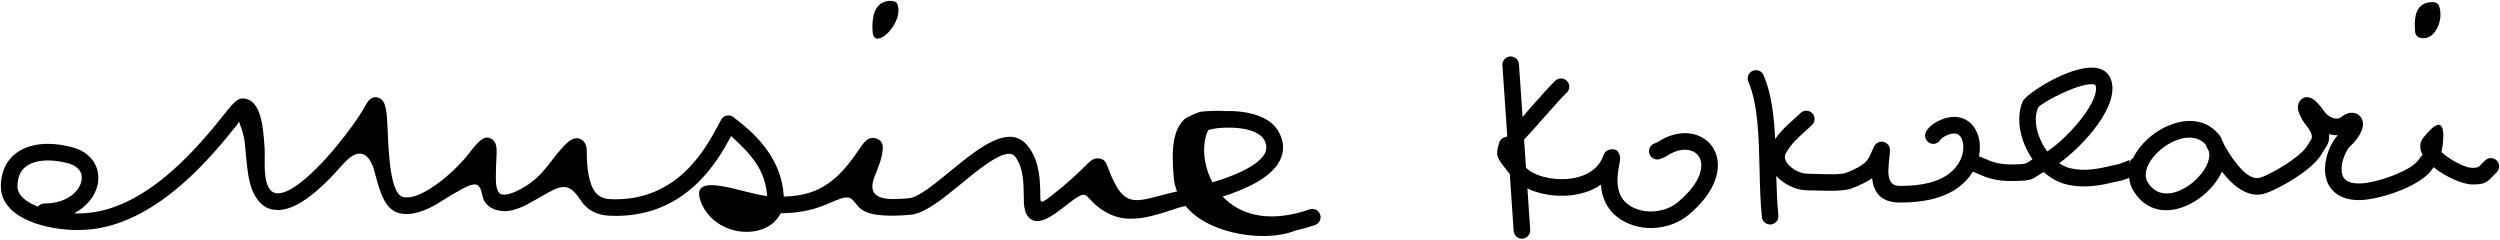 <?xml version="1.0" encoding="utf-8"?>
<!-- Generator: Adobe Illustrator 16.0.0, SVG Export Plug-In . SVG Version: 6.00 Build 0)  -->
<!DOCTYPE svg PUBLIC "-//W3C//DTD SVG 1.1//EN" "http://www.w3.org/Graphics/SVG/1.1/DTD/svg11.dtd">
<svg version="1.1" id="_x23_Layer_1" xmlns="http://www.w3.org/2000/svg" xmlns:xlink="http://www.w3.org/1999/xlink" x="0px"
	 y="0px" width="735.815px" height="70.5px" viewBox="0 0 735.815 70.5" enable-background="new 0 0 735.815 70.5"
	 xml:space="preserve">
<path fill-rule="evenodd" clip-rule="evenodd" d="M710.835,9.344c-0.25-2.858-0.297-6.836,2.693-8.243
	c1.132-0.533,3.792-0.98,4.351,0.624c1.184,3.402-0.313,7.624-2.736,9.031C713.674,11.608,711.023,11.496,710.835,9.344
	L710.835,9.344z M381.35,67.811c-7.866,3.479-25.253,1.646-32.43-7.209c-3.58,0.675-10.975,4.373-17.821,3.691
	c-2.738-0.271-5.444-1.525-7.632-3.183c-5.095-3.858-2.546-6.274-11.012,0.346c-5.388,4.215-8.154,4.466-9.939,2.185
	c-1.14-1.459-1.167-3.61-1.2-6.32c-0.041-3.334-0.097-7.783-2.392-11.059c-1.51-2.155-4.946-0.518-8.91,2.261
	c-2.197,1.539-4.687,3.575-7.141,5.584c-5.421,4.437-10.687,8.747-14.942,9.115c-8.498,0.735-13.16-0.073-15.158-2.275
	c-2.629-2.896-2.009-4.135-9.053-0.994c-2.202,0.981-4.463,1.671-6.744,2.124c-2.401,0.477-4.815,0.685-7.197,0.691
	c-4.016,8.162-18.896,7.161-23.252-2.762c-4.587-10.445,12.333-2.944,19.262-2.303c-0.543-8.112-5.239-12.71-10.597-17.655
	c-4.039,7.521-13.611,24.441-35.763,23.448c-3.495-0.155-6.489-1.391-8.642-4.724c-4.23-6.55-6.727-3.413-15.35,1.247
	c-1.96,1.059-3.955,1.822-5.814,2.064c-3.082,0.4-6.781-0.898-7.542-4.167c-1.136-4.875-1.481-5.381-12.855,1.732
	c-3.978,2.488-8.181,3.99-11.79,3.068c-4.303-1.097-5.659-6.433-7.211-12.224c-0.806-3.009-3.252-9.096-9.509-1.917
	c-2.39,2.742-4.961,5.41-7.509,7.589c-2.894,2.477-5.817,4.385-8.526,5.196c-3.298,0.986-6.264,0.487-8.567-2.209
	c-1.582-1.852-2.72-4.77-3.243-9.027c-0.3-2.438-0.483-4.45-0.625-6.014c-0.292-3.213-0.384-4.222-1.896-8.325
	c-0.159,0.327-0.379,0.688-0.694,1.081c-6.885,8.585-22.538,28.104-42.351,30.576c-1.335,0.166-2.819,0.251-4.395,0.251v0.01
	c-4.654,0-9.829-0.821-13.987-2.527c-4.622-1.896-8.067-4.915-8.602-9.2c-0.046-0.369-0.07-0.741-0.07-1.114
	c0-1.275,0.153-2.482,0.445-3.616c0.776-3.021,2.514-5.278,4.954-6.781c2.312-1.423,5.206-2.13,8.449-2.13
	c2.168,0,4.539,0.322,7.033,0.965c3.773,0.969,6.128,3.131,7.186,5.757c0.658,1.634,0.796,3.41,0.445,5.166
	c-0.332,1.662-1.115,3.322-2.317,4.826c-1.161,1.451-2.722,2.751-4.646,3.746c0.373,0.011,0.744,0.017,1.111,0.017v0.01
	c1.288,0,2.571-0.078,3.802-0.231c17.845-2.227,32.635-20.669,39.141-28.781c2.371-2.958,3.876-4.834,5.443-4.834
	c6.116,0,6.197,10.256,6.594,14.625c0.292,3.217-1.418,15.118,5.396,13.079c2.006-0.601,4.34-2.159,6.75-4.221
	c7.932-6.788,16.049-18.456,17.4-21.18c1.247-2.514,2.699-3.164,4.385-2.328c1.916,0.951,2.072,4.552,2.28,9.325
	c0.325,7.472,0.815,18.753,4.54,19.703c2.122,0.541,5.048-0.626,8.005-2.476c4.759-2.978,9.323-7.615,11.395-10.358
	c3.147-4.168,4.904-5.574,6.912-4.06c1.386,1.047,1.295,2.868,1.144,5.883c-0.071,1.397-0.159,3.168-0.159,5.45
	c0,2.438,0.417,3.827,1.098,4.452c0.427,0.391,1.118,0.487,1.958,0.378c1.213-0.158,2.646-0.727,4.132-1.529
	c7.372-3.984,8.457-8.465,13.588-13.479c0.507-0.495,1.044-0.913,1.589-1.174c1.316-0.633,2.535-0.531,3.554,0.632
	c0.526,0.601,0.83,1.433,0.83,2.552c0,6.015,0.816,9.726,2.21,11.886c1.129,1.748,2.783,2.4,4.743,2.488
	c19.607,0.878,28.072-14.929,31.524-21.377c0.474-0.886,0.867-1.618,1.168-2.111c0.577-0.946,1.695-1.359,2.713-1.087l0.048,0.013
	c0.204,0.059,0.403,0.146,0.593,0.261c0.228,0.139,0.425,0.31,0.589,0.503c7.422,5.493,13.753,12.833,14.388,22.588l0.022,0.454
	c1.785-0.053,3.578-0.235,5.354-0.589c6.604-1.312,11.333-5.203,16.723-13.168c1.31-1.935,2.872-4.596,5.765-3.072
	c0.829,0.437,1.303,1.283,1.304,2.159h0.006c0,2.856-1.174,5.694-2.282,8.373c-3.165,7.651,3.787,7.312,9.956,6.777
	c2.752-0.238,7.441-4.076,12.268-8.026c2.436-1.993,4.907-4.015,7.446-5.795c6.207-4.349,11.924-6.434,15.693-1.056
	c3.156,4.503,3.222,9.813,3.271,13.791c0.029,2.353-0.197,3.062,3.267,0.353c5.306-4.149,8.168-6.994,9.801-8.616
	c1.682-1.672,2.483-2.468,3.926-2.389c1.932,0.104,2.311,1.106,3.035,3.019c4.858,12.835,8.069,9.471,20.222,6.703
	c-1.031-2.549-1.073-4.631-1.238-8.496c-0.177-4.18,0.15-9.816,3.446-12.781c0.56-0.504,4.046-2.126,4.914-2.205
	c1.507-0.135,4.894-0.377,7.153-0.156c0.646-0.02,1.306-0.021,1.969,0c4.178,0.132,8.739,1.104,11.65,3.627
	c0.841,0.729,1.549,1.584,2.082,2.583c1.862,3.484,1.514,6.632-0.375,9.449c-1.692,2.526-4.674,4.658-8.352,6.442
	c-2.363,1.146-5.032,2.162-7.83,3.056c1.225,1.295,2.659,2.44,4.308,3.364c5.014,2.813,12.061,3.6,21.288,0.405
	c1.271-0.438,2.658,0.237,3.096,1.51c0.438,1.271-0.238,2.658-1.51,3.096C385.065,66.91,383.168,67.434,381.35,67.811L381.35,67.811
	z M256.85,9.452c-0.249-2.859-0.008-7.303,2.981-8.71c1.132-0.533,3.792-0.981,4.35,0.624
	C266.084,6.831,257.349,15.154,256.85,9.452L256.85,9.452z M11.142,60.813c0.448-0.56,1.137-0.917,1.909-0.917
	c4.568,0,7.833-1.688,9.59-3.886c0.689-0.861,1.137-1.805,1.324-2.743c0.169-0.845,0.115-1.67-0.176-2.396
	c-0.503-1.249-1.76-2.313-3.862-2.853c-2.048-0.525-4.013-0.791-5.829-0.791c-2.366,0-4.385,0.459-5.888,1.385
	c-1.374,0.846-2.354,2.123-2.795,3.838c-0.179,0.695-0.273,1.498-0.273,2.412c0,0.183,0.011,0.357,0.031,0.522
	c0.281,2.255,2.538,4.025,5.603,5.282L11.142,60.813L11.142,60.813z M356.85,53.668c3.157-0.938,6.16-2.026,8.718-3.268
	c2.945-1.428,5.255-3.021,6.421-4.76c0.87-1.3,1.018-2.776,0.126-4.443c-0.235-0.44-0.567-0.837-0.973-1.188
	c-1.939-1.68-5.369-2.341-8.612-2.443c-3.029-0.095-5.725,0.267-6.92,0.737c-1.578,3.256-1.626,7.895-0.086,12.345
	C355.88,51.674,356.321,52.687,356.85,53.668L356.85,53.668z M653.479,40.119c0.233,0.317,0.379,0.672,0.439,1.036
	c0.284,0.461,0.516,0.937,0.697,1.424c0.159,0.287,0.347,0.616,0.564,0.989c2.034,3.48,6.162,9.556,9.753,8.788
	c1.449-0.309,5.48-2.321,9.083-4.816c2.424-1.678,4.548-3.499,5.28-4.985c0.214-0.435,0.457-0.785,0.709-1.151
	c0.512-0.744,1.12-1.627-1.511-4.894c-1.217-1.509-1.995-3.332-2.135-4.464c-0.121-0.991,0.11-1.874,0.724-2.538
	c0.898-0.972,2.051-1.22,3.434-0.501c0.841,0.438,2.092,1.647,3.745,4.005l0.131,0.167c0.55,0.683,1.415,1.295,2.363,1.584
	c0.764,0.233,1.562,0.229,2.187-0.206l-0.004-0.004l0.126-0.092c1.282-1.032,2.619-1.407,3.709-1.233
	c0.979,0.157,1.752,0.673,2.249,1.515c0.382,0.647,0.549,1.431,0.445,2.312c-0.173,1.469-1.268,3.625-3.796,6.052
	c-0.834,0.8-1.734,2.517-2.201,4.451c-0.296,1.228-0.391,2.494-0.138,3.581c0.202,0.87,0.659,1.628,1.475,2.113
	c0.787,0.47,1.946,0.751,3.569,0.751c2.549,0,7.053-1.086,11.039-2.774c3.031-1.284,5.654-2.848,6.594-4.396
	c0.396-0.651,0.725-1.003,1.02-1.265c-0.443-0.818-0.689-1.651-0.689-2.479c0-0.913,0.28-1.766,0.886-2.529
	c5.48-6.898,6.334-3.449,5.741,2c-0.076,0.703-0.243,1.506-0.402,2.165c0.283,0.266,0.597,0.534,0.934,0.802
	c2.601,2.065,6.239,3.874,8.174,3.874c1.63,0,1.872-0.254,2.612-1.025c0.313-0.329,0.679-0.71,1.15-1.163
	c0.97-0.935,2.516-0.904,3.448,0.067c0.935,0.97,0.904,2.515-0.066,3.448c-0.397,0.384-0.73,0.73-1.017,1.029
	c-1.827,1.909-2.428,2.535-6.128,2.535c-2.926,0-7.893-2.308-11.212-4.944l-0.176-0.14c-0.034,0.037-0.07,0.085-0.108,0.147
	c-1.53,2.521-5.004,4.726-8.868,6.363c-4.563,1.934-9.845,3.175-12.931,3.175c-2.549,0-4.542-0.544-6.073-1.457
	c-2.092-1.246-3.242-3.099-3.729-5.189c-0.438-1.873-0.306-3.922,0.157-5.837c0.646-2.682,2.004-5.21,3.354-6.617
	c-0.88,0.04-1.761-0.081-2.607-0.324c0.321,2.117-0.616,3.479-1.462,4.707c-0.142,0.204-0.278,0.403-0.346,0.541
	c-1.143,2.313-3.867,4.749-6.885,6.838c-4.092,2.833-8.946,5.177-10.843,5.581c-4.709,1.006-8.953-2.727-11.974-6.613
	c-0.601,1.313-1.41,2.598-2.381,3.804c-1.301,1.615-2.901,3.103-4.66,4.315c-1.793,1.236-3.756,2.194-5.747,2.728
	c-4.844,1.298-9.802,0.234-13.129-5.014c-0.809-1.274-1.248-2.619-1.38-3.984c-1.044,0.378-1.953,0.678-2.07,0.704l-1.534,0.354
	c-4.877,1.119-9.518,2.185-15.099,0.775c-0.626-0.158-1.244-0.365-1.851-0.618c-1.647-0.683-3.2-1.703-4.606-2.96
	c-0.755,0.418-1.268,0.76-1.682,1.034c-1.886,1.255-2.345,1.559-7.588,1.616c-5.142,0.057-7.791-1.12-9.829-2.023l0.004-0.009
	l-0.004-0.001c-0.688-0.307-1.273-0.566-1.794-0.656c-2.296,3.759-5.756,6.005-9.552,7.318c-3.98,1.379-8.262,1.708-11.872,1.708
	c-5.864,0-7.756-3.262-8.188-7.14c-1.373,0.952-3.269,1.925-5.989,2.979c-2.278,0.882-7.224,0.725-10.705,0.614
	c-0.81-0.025-1.516-0.049-2.36-0.049c-1.984,0-4.233-0.688-6.178-1.838c-1.1-0.651-2.125-1.463-2.972-2.396
	c0.1,3.967,0.24,7.897,0.621,11.607c0.137,1.34-0.838,2.538-2.179,2.676c-1.34,0.137-2.538-0.839-2.674-2.179
	c-0.471-4.57-0.584-9.466-0.697-14.359c-0.219-9.407-0.438-18.815-3.293-25.489c-0.527-1.24,0.051-2.673,1.29-3.201
	s2.674,0.05,3.201,1.29c2.289,5.35,3.064,11.907,3.404,18.811c1.658-2.406,3.374-3.951,5.356-5.736
	c0.706-0.636,1.447-1.302,2.125-1.951c0.977-0.929,2.521-0.89,3.449,0.086c0.928,0.976,0.89,2.521-0.086,3.449
	c-0.849,0.811-1.552,1.443-2.221,2.045c-2.061,1.855-3.792,3.415-5.364,6.07c-0.272,0.461-0.393,0.901-0.393,1.313
	c0,0.627,0.272,1.265,0.715,1.859c0.539,0.725,1.318,1.377,2.2,1.899c1.216,0.72,2.563,1.151,3.693,1.151
	c0.395,0,1.386,0.03,2.513,0.067c3.072,0.097,7.437,0.235,8.794-0.291c5.908-2.287,6.577-3.832,7.463-5.878
	c0.295-0.679,0.605-1.397,0.941-2.03c0.634-1.193,2.114-1.646,3.308-1.013c0.908,0.483,1.388,1.459,1.283,2.424
	c-0.023,0.737-0.108,1.509-0.201,2.355c-0.122,1.121-0.261,2.391-0.261,3.646c0,2.207,0.579,4.313,3.402,4.313
	c3.216,0,6.973-0.272,10.286-1.42c3.099-1.074,5.868-2.938,7.464-6.127c0.844-1.686,1.091-3.563,0.793-5.139
	c-0.153-0.811-0.448-1.508-0.875-2c-0.337-0.39-0.779-0.654-1.318-0.729c-0.833-0.114-1.929,0.14-3.303,0.901
	c-0.232,0.129-0.555,0.353-0.828,0.601c-0.114,0.104-0.16,0.102-0.175,0.133c-0.569,1.219-2.021,1.745-3.238,1.176
	c-1.22-0.57-1.746-2.021-1.177-3.239c0.285-0.608,0.777-1.188,1.322-1.681c0.567-0.514,1.238-0.98,1.727-1.251
	c2.374-1.316,4.501-1.724,6.321-1.474c1.804,0.248,3.264,1.107,4.357,2.371c1.005,1.163,1.673,2.654,1.983,4.294
	c0.287,1.522,0.268,3.203-0.078,4.878c0.633,0.203,1.247,0.475,1.922,0.774l0.004-0.008c1.631,0.724,3.755,1.666,7.821,1.622
	c3.771-0.042,3.997-0.192,4.932-0.813c0.303-0.2,0.65-0.433,1.094-0.701c-0.51-0.732-0.978-1.499-1.397-2.285l-0.076-0.135
	c-2.134-4.063-3.051-8.771-2.028-12.82c0.148-0.59,0.34-1.17,0.574-1.735c0.696-1.681,7.355-6.229,13.394-8.484
	c1.749-0.653,3.464-1.15,4.993-1.381c1.792-0.27,3.438-0.196,4.783,0.362c1.307,0.542,2.28,1.477,2.81,2.892
	c1.433,3.837-0.594,8.79-3.926,13.42c-3.204,4.451-7.718,8.773-11.282,11.307c0.616,0.421,1.258,0.775,1.917,1.049
	c0.38,0.158,0.769,0.288,1.163,0.388c4.459,1.126,8.538,0.188,12.824-0.795l1.573-0.354c0.116-0.025,1.859-0.64,3.202-1.209
	c0.021-0.011,0.032,0.023,0.036,0.086l0.14,0.326c0.203-0.445,0.534-0.81,0.936-1.057c0.523-1.085,1.196-2.139,1.988-3.139
	c1.287-1.626,2.889-3.107,4.651-4.317c1.768-1.214,3.733-2.177,5.743-2.764C645.108,34.823,650.138,35.584,653.479,40.119
	L653.479,40.119z M649.228,42.608c-1.91-2.218-4.784-2.514-7.622-1.686c-1.484,0.434-2.973,1.172-4.348,2.114
	c-1.38,0.947-2.613,2.081-3.582,3.304c-1.95,2.464-2.841,5.271-1.494,7.396c1.943,3.067,4.871,3.68,7.74,2.912
	c1.452-0.39,2.901-1.101,4.236-2.021c1.368-0.943,2.615-2.102,3.629-3.36c1.832-2.274,2.882-4.811,2.332-6.734l-0.293-0.559
	c-0.1-0.193-0.188-0.378-0.267-0.555C649.398,43.168,649.288,42.893,649.228,42.608L649.228,42.608z M602.55,44.558
	c3.144-2.015,7.657-6.245,10.853-10.685c2.47-3.433,4.081-6.816,3.313-8.873c-0.011-0.028-0.053-0.057-0.115-0.083
	c-0.454-0.188-1.225-0.182-2.184-0.037c-1.225,0.185-2.605,0.586-4.019,1.114c-5.005,1.869-10.218,4.903-10.585,5.789
	c-0.138,0.334-0.253,0.684-0.345,1.047c-0.719,2.848-0.002,6.299,1.607,9.362l0.062,0.124
	C601.556,43.101,602.03,43.853,602.55,44.558L602.55,44.558z M626.792,47.191c0.021,0.326-0.167,1.426-0.022,0.801
	c0.039-0.167,0.093-0.325,0.162-0.475L626.792,47.191L626.792,47.191z M457.94,23.615c1.055-0.833,2.586-0.654,3.42,0.401
	s0.653,2.586-0.401,3.42c-0.642,0.507-3.868,4.147-7.177,7.88c-1.792,2.021-3.605,4.067-5.204,5.767l0.564,8.31
	c0.921,0.938,2.375,1.74,4.126,2.331c2.407,0.813,5.293,1.18,8.127,0.934c2.736-0.237,5.374-1.046,7.386-2.579
	c1.423-1.083,2.552-2.547,3.193-4.449c0.295-0.882,1.045-1.482,1.902-1.629c1.653-0.316,2.575,0.385,2.912,2.018
	c0.142,0.683,0.006,1.399-0.187,2.415c-0.498,2.619-1.604,8.429,2.346,11.555c2.034,1.61,4.682,2.325,7.335,2.249
	c2.775-0.081,5.522-1.031,7.565-2.737c5.098-4.255,7.003-8.185,6.882-11.099c-0.04-0.956-0.319-1.788-0.781-2.454
	c-0.453-0.65-1.088-1.154-1.847-1.468c-1.933-0.8-4.67-0.48-7.562,1.441c-0.227,0.149-0.578,0.325-0.927,0.479
	c-0.328,0.146-0.778,0.322-1.04,0.413c-1.271,0.438-2.657-0.238-3.096-1.51c-0.438-1.271,0.238-2.658,1.51-3.096
	c0.067-0.023,0.342-0.139,0.657-0.279c0.142-0.063,0.166-0.055,0.201-0.077c4.36-2.897,8.783-3.257,12.109-1.881
	c1.646,0.681,3.021,1.772,4.005,3.188c0.976,1.403,1.563,3.115,1.643,5.052c0.178,4.266-2.203,9.678-8.621,15.036
	c-2.888,2.41-6.723,3.751-10.564,3.864c-3.733,0.108-7.511-0.942-10.489-3.3c-3.407-2.698-4.525-6.229-4.73-9.456
	c-2.719,1.888-6.028,2.886-9.383,3.177c-3.484,0.303-7.071-0.161-10.095-1.182c-0.756-0.255-1.48-0.547-2.165-0.873l0.825,12.168
	c0.09,1.347-0.929,2.511-2.274,2.6c-1.345,0.09-2.509-0.928-2.599-2.274l-1.134-16.713c-0.407-0.531-0.689-0.891-0.943-1.213
	c-2.978-3.799-3.324-4.242-2.23-7.865c0.226-0.985,1.052-1.767,2.113-1.884c0.065-0.006,0.166-0.081,0.303-0.214L442.2,19.217
	c-0.09-1.346,0.929-2.509,2.274-2.599c1.345-0.09,2.509,0.929,2.599,2.274l1.056,15.555c0.627-0.767,1.298-1.563,2.003-2.36
	C453.581,28.196,456.945,24.401,457.94,23.615z"/>
</svg>
